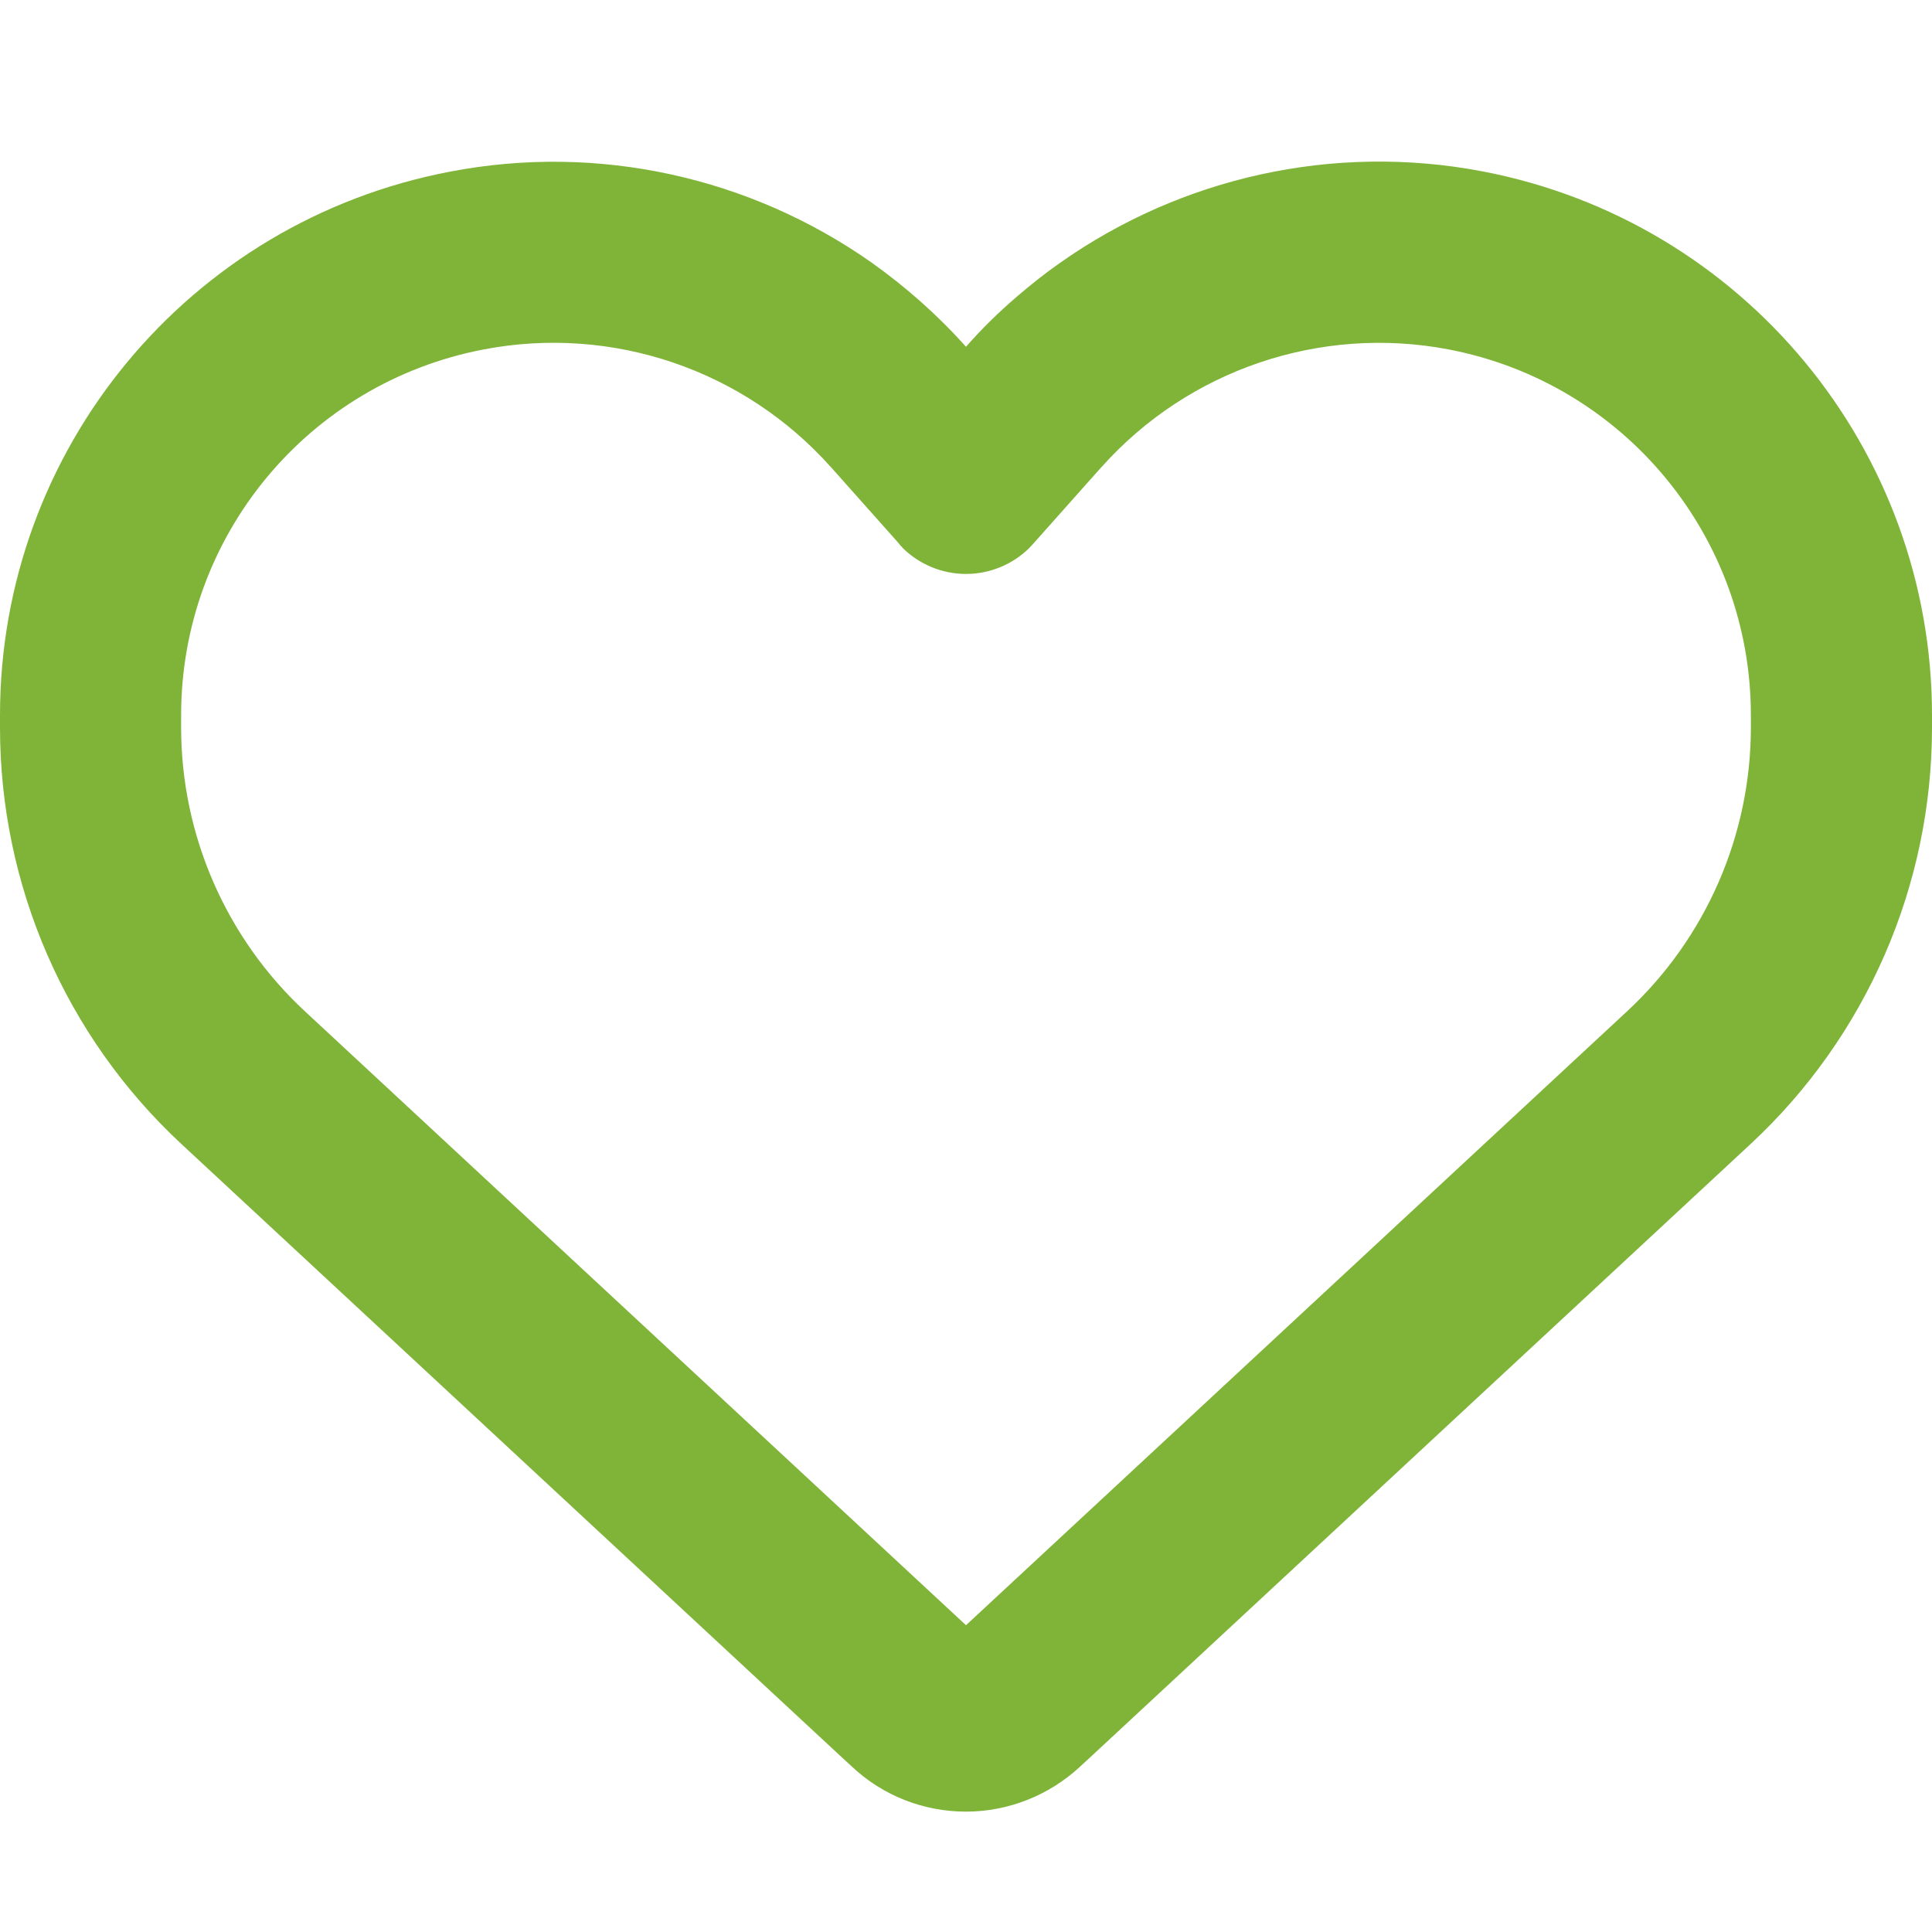 <?xml version="1.0" encoding="UTF-8"?> <svg xmlns="http://www.w3.org/2000/svg" width="512" height="512" viewBox="0 0 512 512" fill="none"><path d="M225.8 468.2L223.3 465.9L48.1 303.2C17.4 274.7 0 234.7 0 192.8V189.5C0 119.1 50 58.7 119.2 45.5C158.6 37.9 198.9 47 231 69.6C240 76 248.4 83.4 256 91.9C260.2 87.1 264.7 82.7 269.5 78.6C273.2 75.4 277 72.4 281 69.6C313.1 47 353.4 37.9 392.8 45.4C462 58.6 512 119.1 512 189.5V192.8C512 234.7 494.6 274.7 463.9 303.2L288.7 465.9L286.2 468.2C278 475.8 267.2 480.1 256 480.1C244.8 480.1 234 475.9 225.8 468.2ZM239.1 145C238.7 144.7 238.4 144.3 238.1 143.9L220.3 123.9L220.2 123.8C197.1 97.9 162.2 86.1 128.2 92.6C81.6 101.5 48 142.1 48 189.5V192.8C48 221.3 59.9 248.6 80.8 268L256 430.7L431.2 268C452.1 248.6 464 221.3 464 192.8V189.5C464 142.2 430.4 101.5 383.9 92.6C349.9 86.1 314.9 98 291.9 123.8C291.9 123.8 291.9 123.8 291.8 123.9C291.7 124 291.8 123.9 291.7 124L273.9 144C273.6 144.4 273.2 144.7 272.9 145.1C268.4 149.6 262.3 152.1 256 152.1C249.7 152.1 243.6 149.6 239.1 145.1V145Z" fill="#7FB438"></path></svg> 